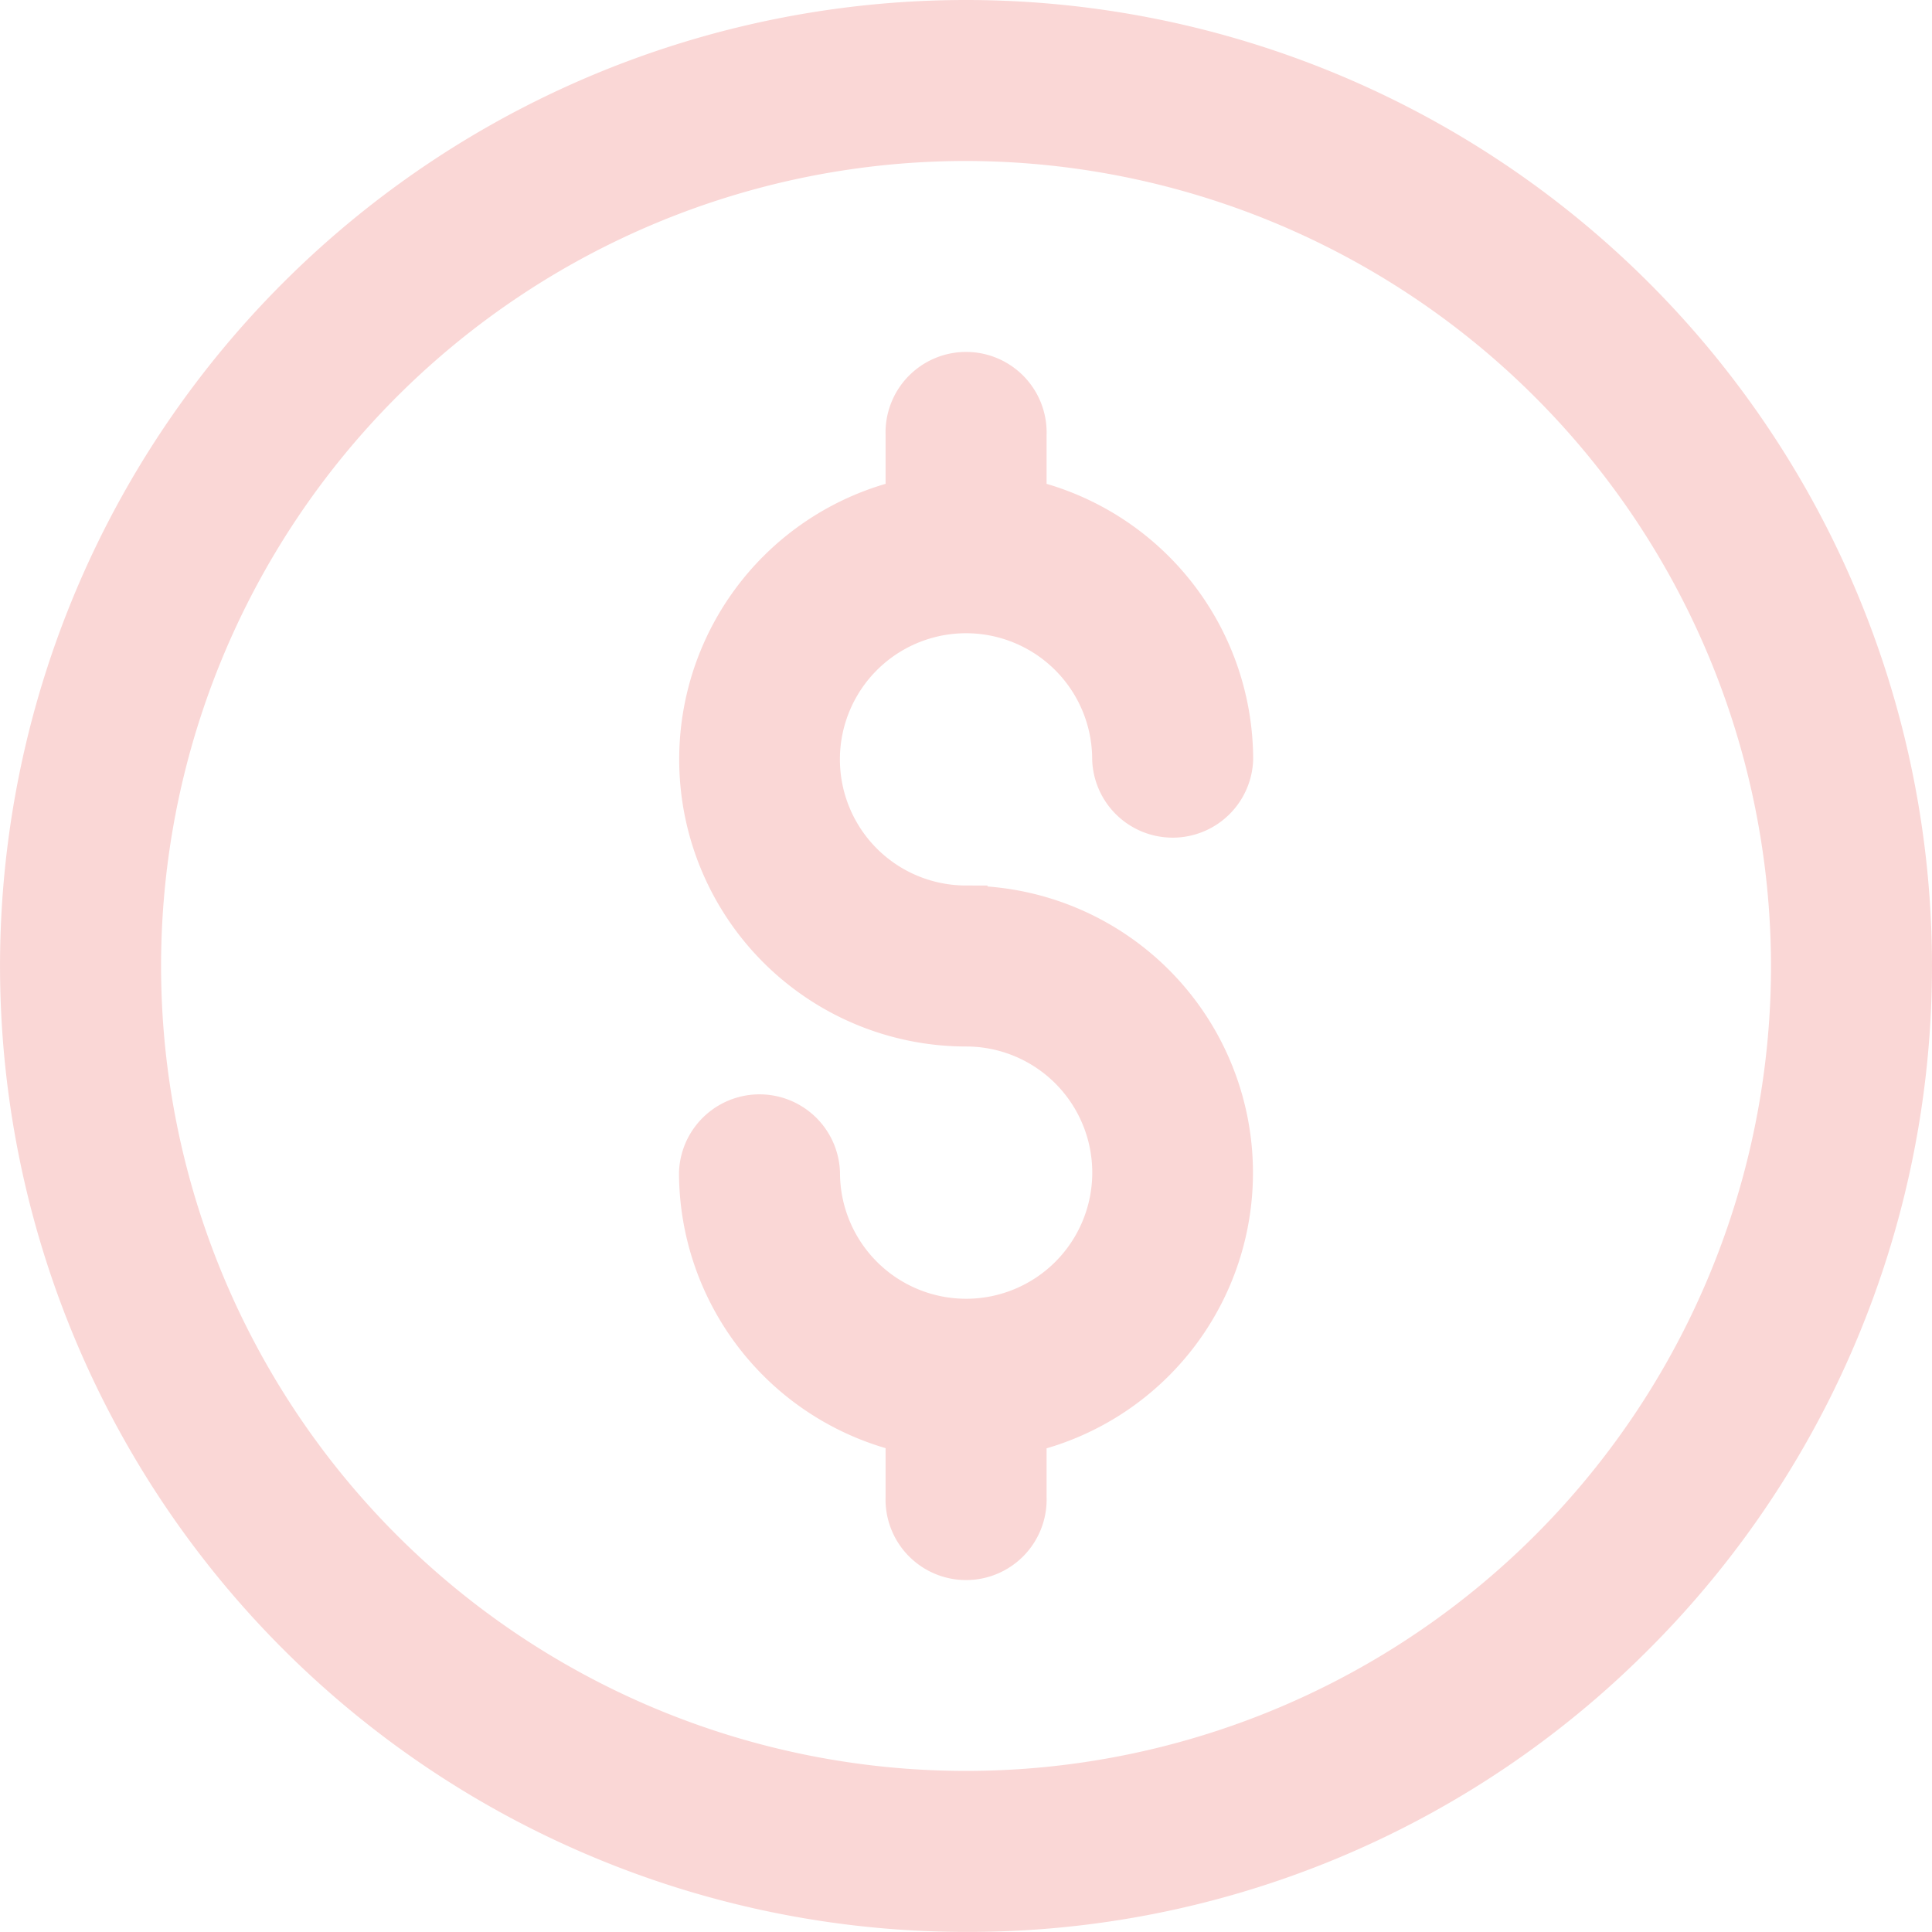 <?xml version="1.0" encoding="UTF-8"?><svg xmlns="http://www.w3.org/2000/svg" width="22.501" height="22.501" viewBox="0 0 22.501 22.501">
  <g id="dollar" transform="translate(0.25 0.25)">
    <path id="Path_38" data-name="Path 38" d="M11,22A11,11,0,0,1,3.222,3.222,11,11,0,0,1,18.779,18.779,10.928,10.928,0,0,1,11,22ZM11,1.375A9.625,9.625,0,1,0,20.626,11,9.636,9.636,0,0,0,11,1.375Z" transform="translate(0 0)" fill="#fad7d6" stroke="#fad7d6" stroke-width="0.5"/>
    <path id="Path_39" data-name="Path 39" d="M187.094,102.188a1.719,1.719,0,1,1,1.719-1.719.688.688,0,0,0,1.375,0,3.1,3.1,0,0,0-2.406-3.016v-.765a.688.688,0,1,0-1.375,0v.765a3.094,3.094,0,0,0,.688,6.11,1.719,1.719,0,1,1-1.719,1.719.688.688,0,0,0-1.375,0,3.1,3.1,0,0,0,2.406,3.016v.765a.688.688,0,1,0,1.375,0V108.3a3.094,3.094,0,0,0-.688-6.11Z" transform="translate(-176.093 -91.875)" fill="#fad7d6" stroke="#fad7d6" stroke-width="0.5"/>
  </g>
</svg>
